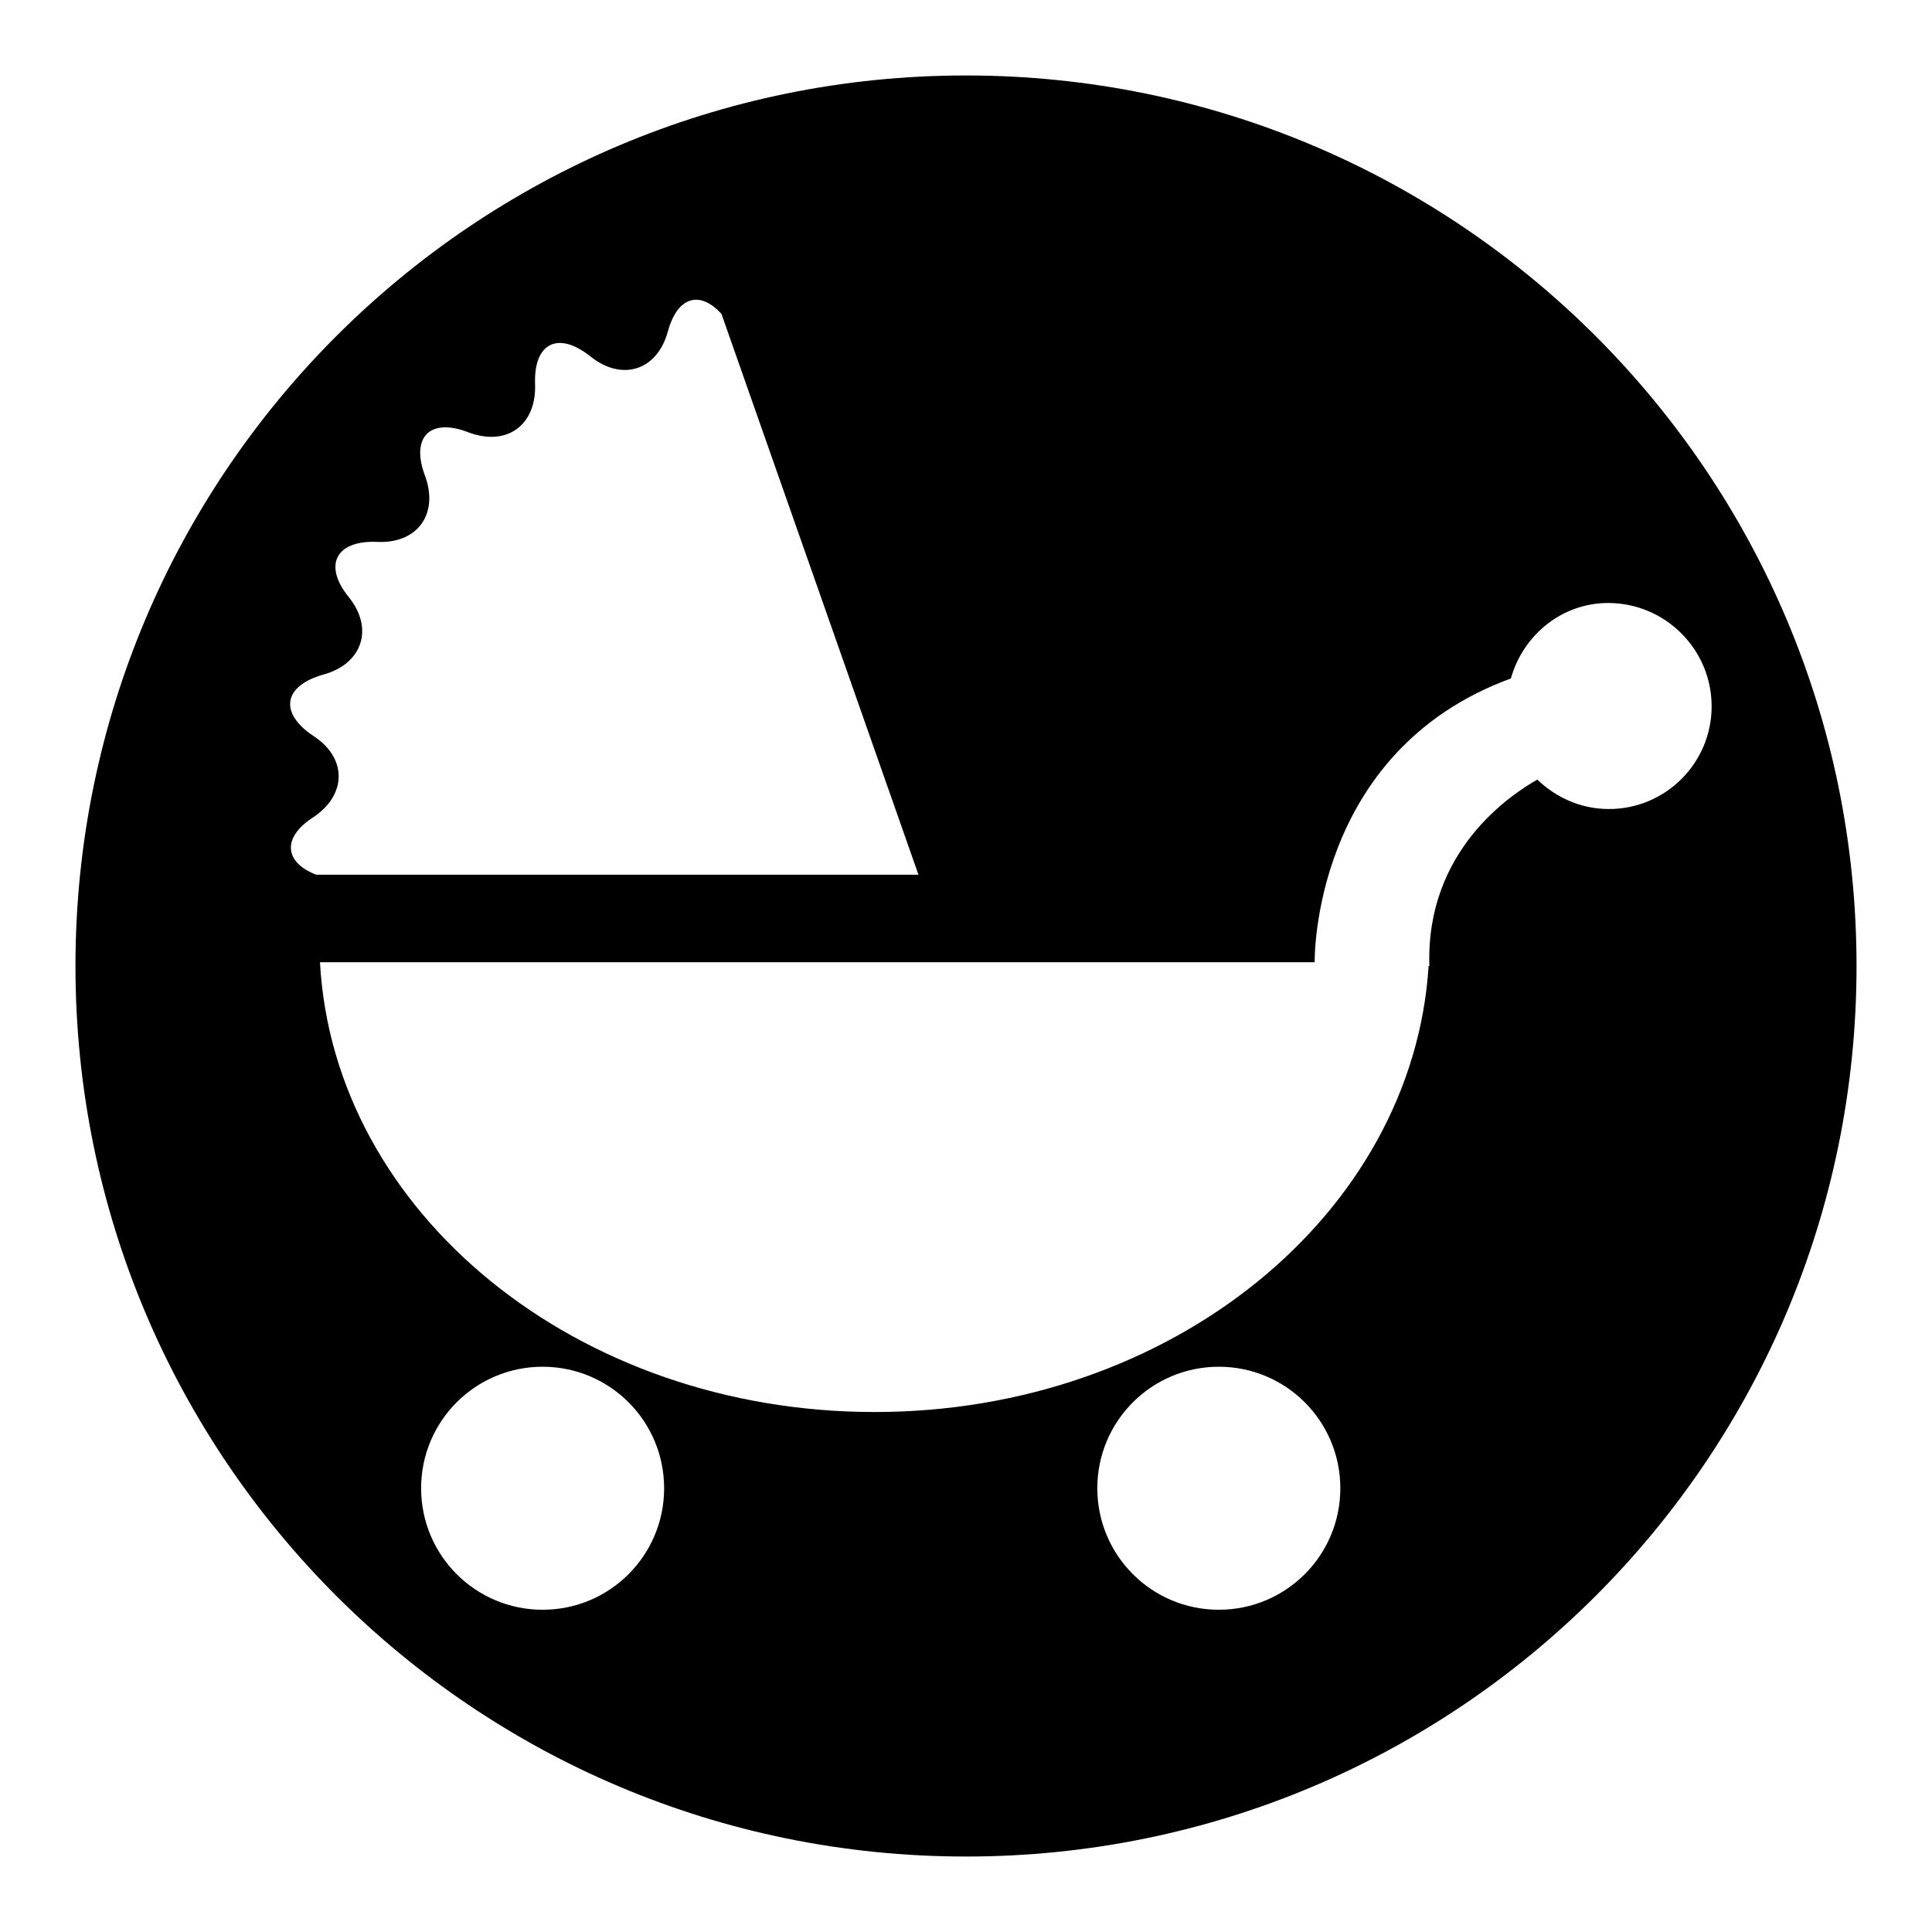 <?xml version="1.0" encoding="utf-8"?>
<!-- Svg Vector Icons : http://www.onlinewebfonts.com/icon -->
<!DOCTYPE svg PUBLIC "-//W3C//DTD SVG 1.1//EN" "http://www.w3.org/Graphics/SVG/1.1/DTD/svg11.dtd">
<svg version="1.1" xmlns="http://www.w3.org/2000/svg" xmlns:xlink="http://www.w3.org/1999/xlink" x="0px" y="0px" viewBox="0 0 256 256" enable-background="new 0 0 256 256" xml:space="preserve">
<g> <path fill="#000000" d="M128,10C62.8,10,10,62.8,10,128s52.8,118,118,118c65.2,0,118-52.8,118-118S193.2,10,128,10z M41.5,108.3 c4.5-3,4.5-7.9,0-10.8c-4.5-3-4-6.6,1.3-8.1c5.2-1.4,6.8-6.1,3.4-10.3c-3.4-4.2-1.7-7.5,3.7-7.3c5.4,0.3,8.3-3.7,6.4-8.8 c-1.9-5.1,0.7-7.7,5.8-5.7c5.1,1.9,9-1,8.8-6.4c-0.2-5.4,3-7.1,7.3-3.7c4.2,3.4,8.9,1.9,10.3-3.3c1.3-4.7,4.3-5.4,7.1-2.3 l26.1,74.3H41.9C37.7,114.3,37.3,111,41.5,108.3z M71.9,213.3c-8.9,0-16.1-7.2-16.1-16.1c0-8.9,7.2-16.1,16.1-16.1 c8.9,0,16.1,7.2,16.1,16.1C88,206.1,80.8,213.3,71.9,213.3z M161.5,213.3c-8.9,0-16.1-7.2-16.1-16.1c0-8.9,7.2-16.1,16.1-16.1 c8.9,0,16.1,7.2,16.1,16.1C177.6,206.1,170.4,213.3,161.5,213.3z M213.2,107.2c-3.7,0-7-1.5-9.5-3.9c-3.5,2-14.8,9.4-14.3,24.7 l-0.1,0c-2.1,32.9-34.1,59.1-73.4,59.1c-39.5,0-71.7-26.4-73.5-59.6h131.8c0,0-0.5-27.9,26-37.6c1.6-5.7,6.7-10,12.9-10 c7.5,0,13.7,6.1,13.7,13.7C226.8,101.1,220.7,107.2,213.2,107.2z"/></g>
</svg>